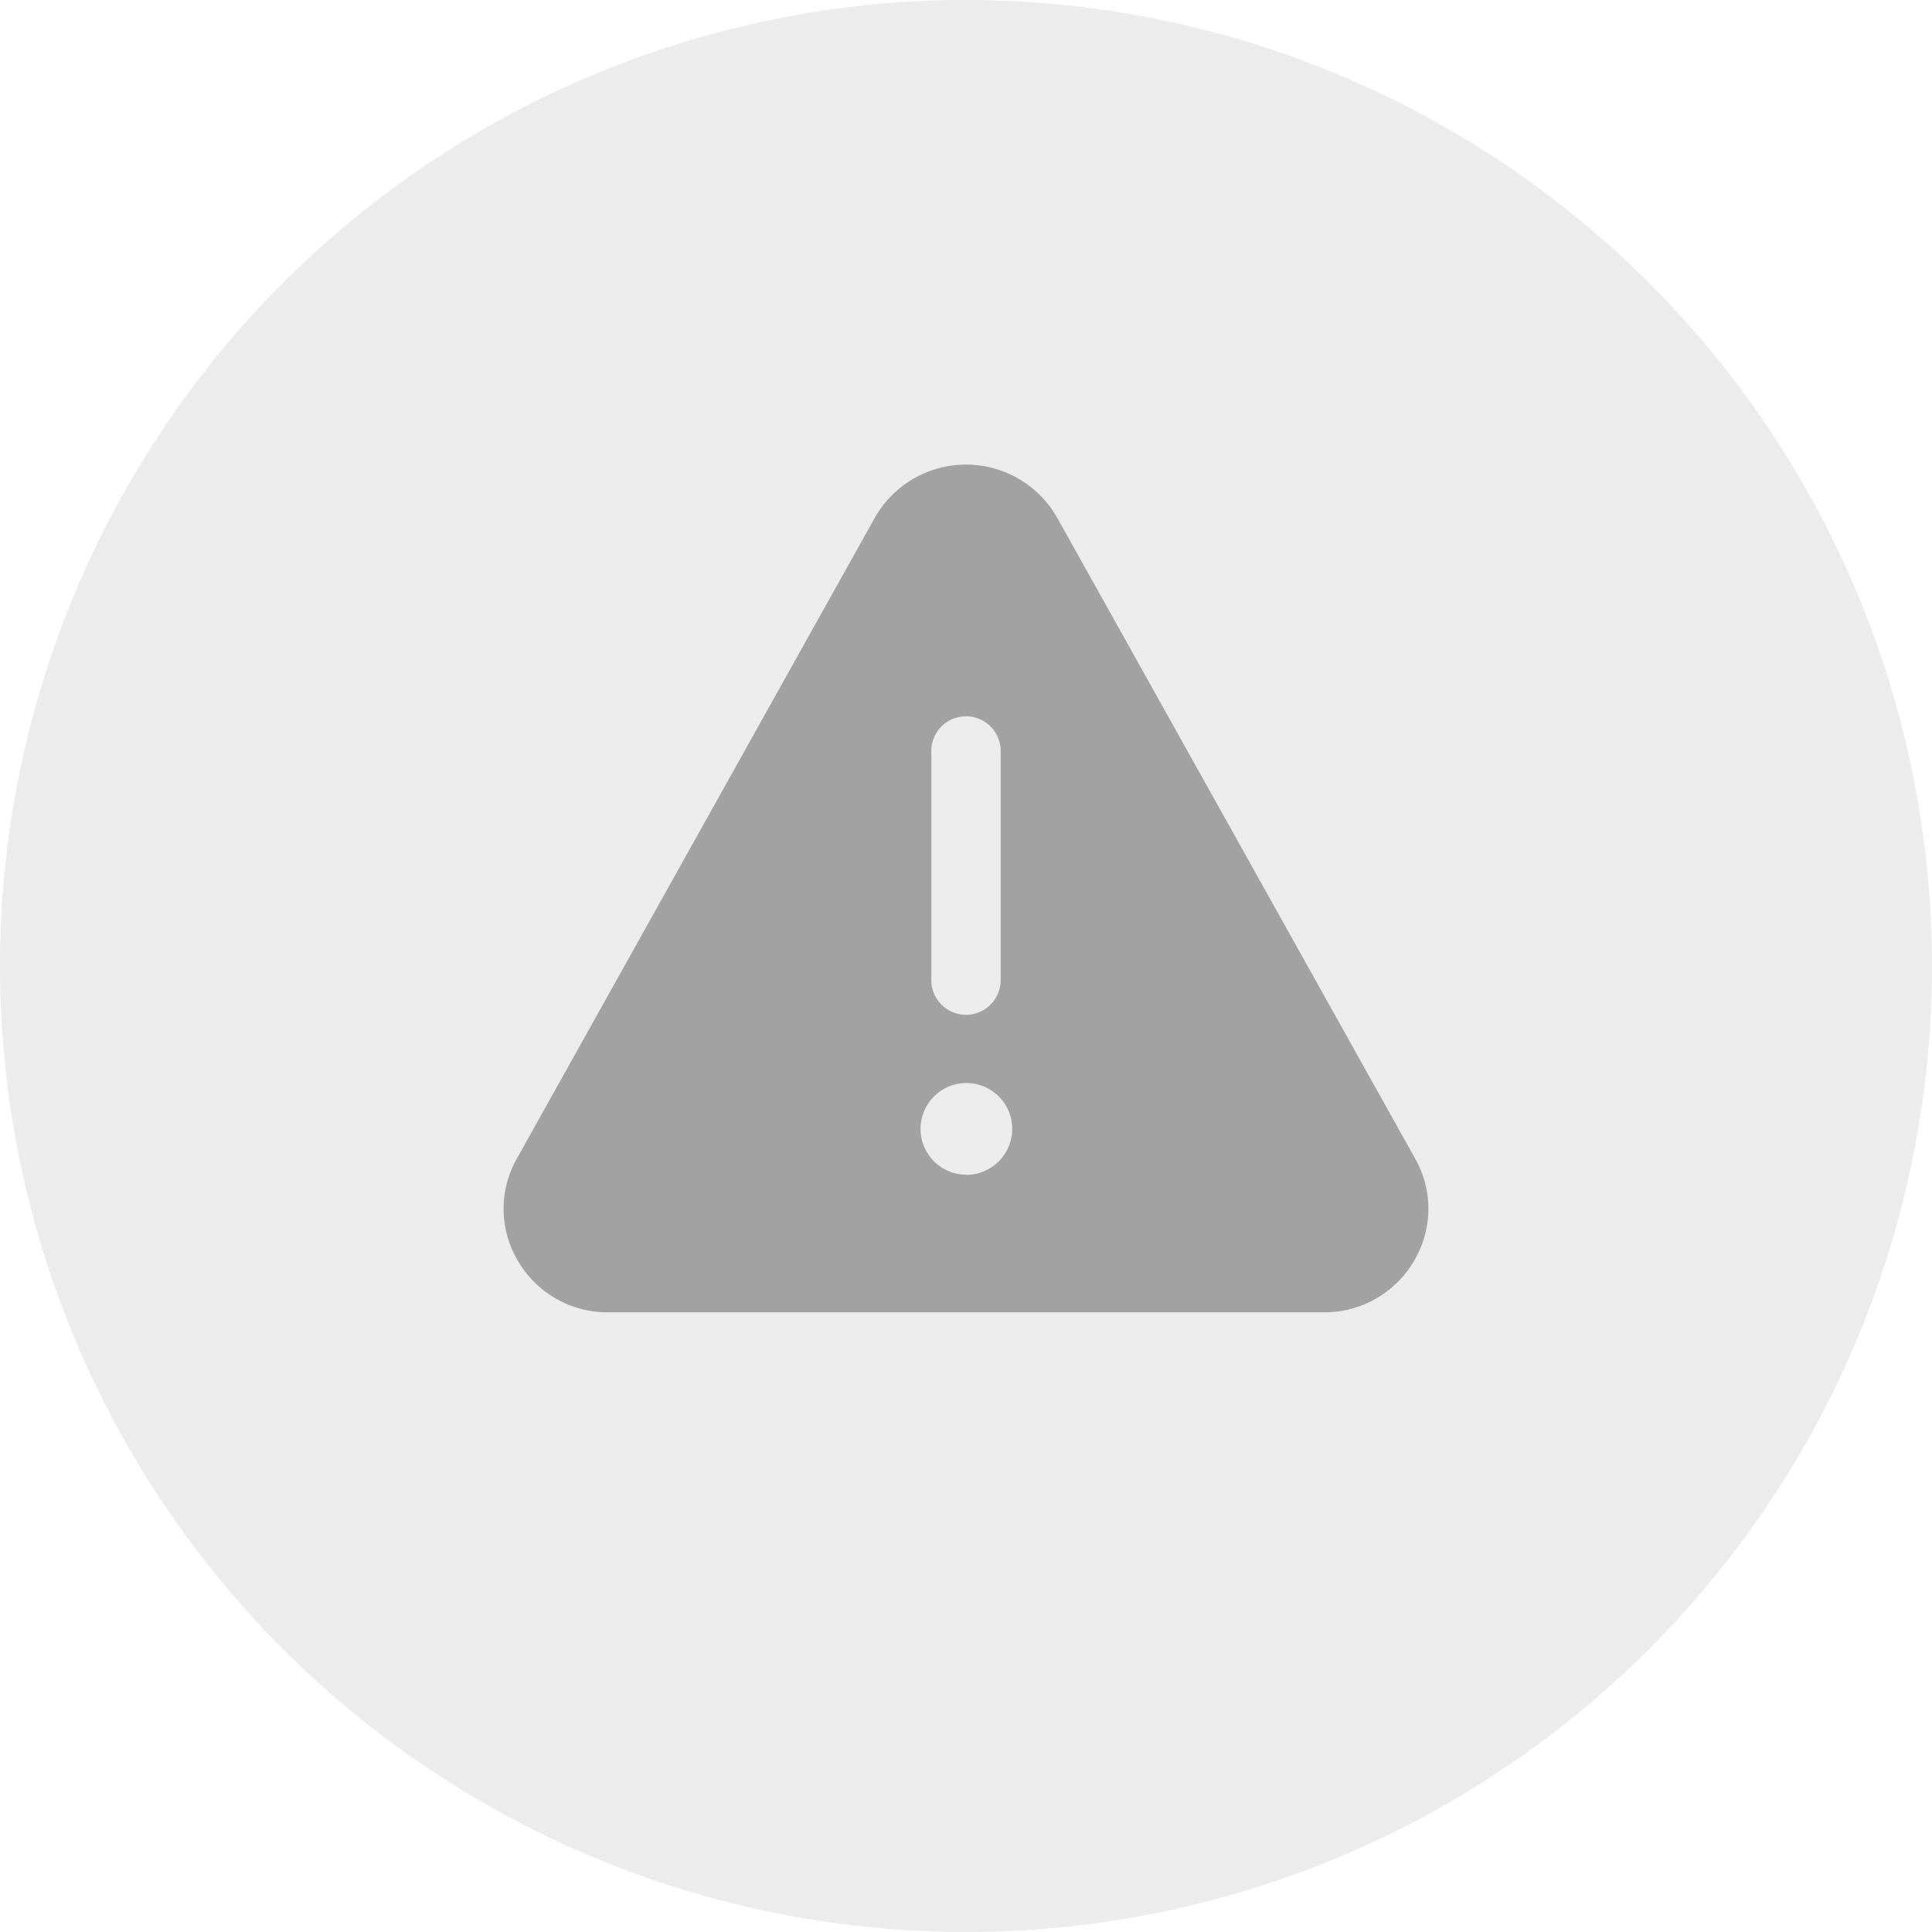 <svg xmlns="http://www.w3.org/2000/svg" width="74.774" height="74.774" viewBox="0 0 74.774 74.774">
  <g id="Group_11951" data-name="Group 11951" transform="translate(-163.926 -490.852)">
    <g id="Group_13802" data-name="Group 13802">
      <path id="Path_16692" data-name="Path 16692" d="M37.387,0A37.387,37.387,0,1,1,0,37.387,37.387,37.387,0,0,1,37.387,0Z" transform="translate(163.926 490.852)" fill="#d5d5d5" opacity="0.455"/>
      <path id="icons8-error" d="M39.279,31.863,25.427,7.064a4.056,4.056,0,0,0-7.066,0L4.509,31.863a3.938,3.938,0,0,0,.055,3.975A4.009,4.009,0,0,0,8.043,37.81h27.7a4.011,4.011,0,0,0,3.479-1.971A3.942,3.942,0,0,0,39.279,31.863ZM20.552,16.084a1.342,1.342,0,0,1,2.684,0v8.868a1.342,1.342,0,0,1-2.684,0Zm1.342,16.4a1.774,1.774,0,1,1,1.789-1.774A1.781,1.781,0,0,1,21.894,32.489Z" transform="translate(179.419 503.833)" fill="#a2a2a2"/>
    </g>
  </g>
</svg>
